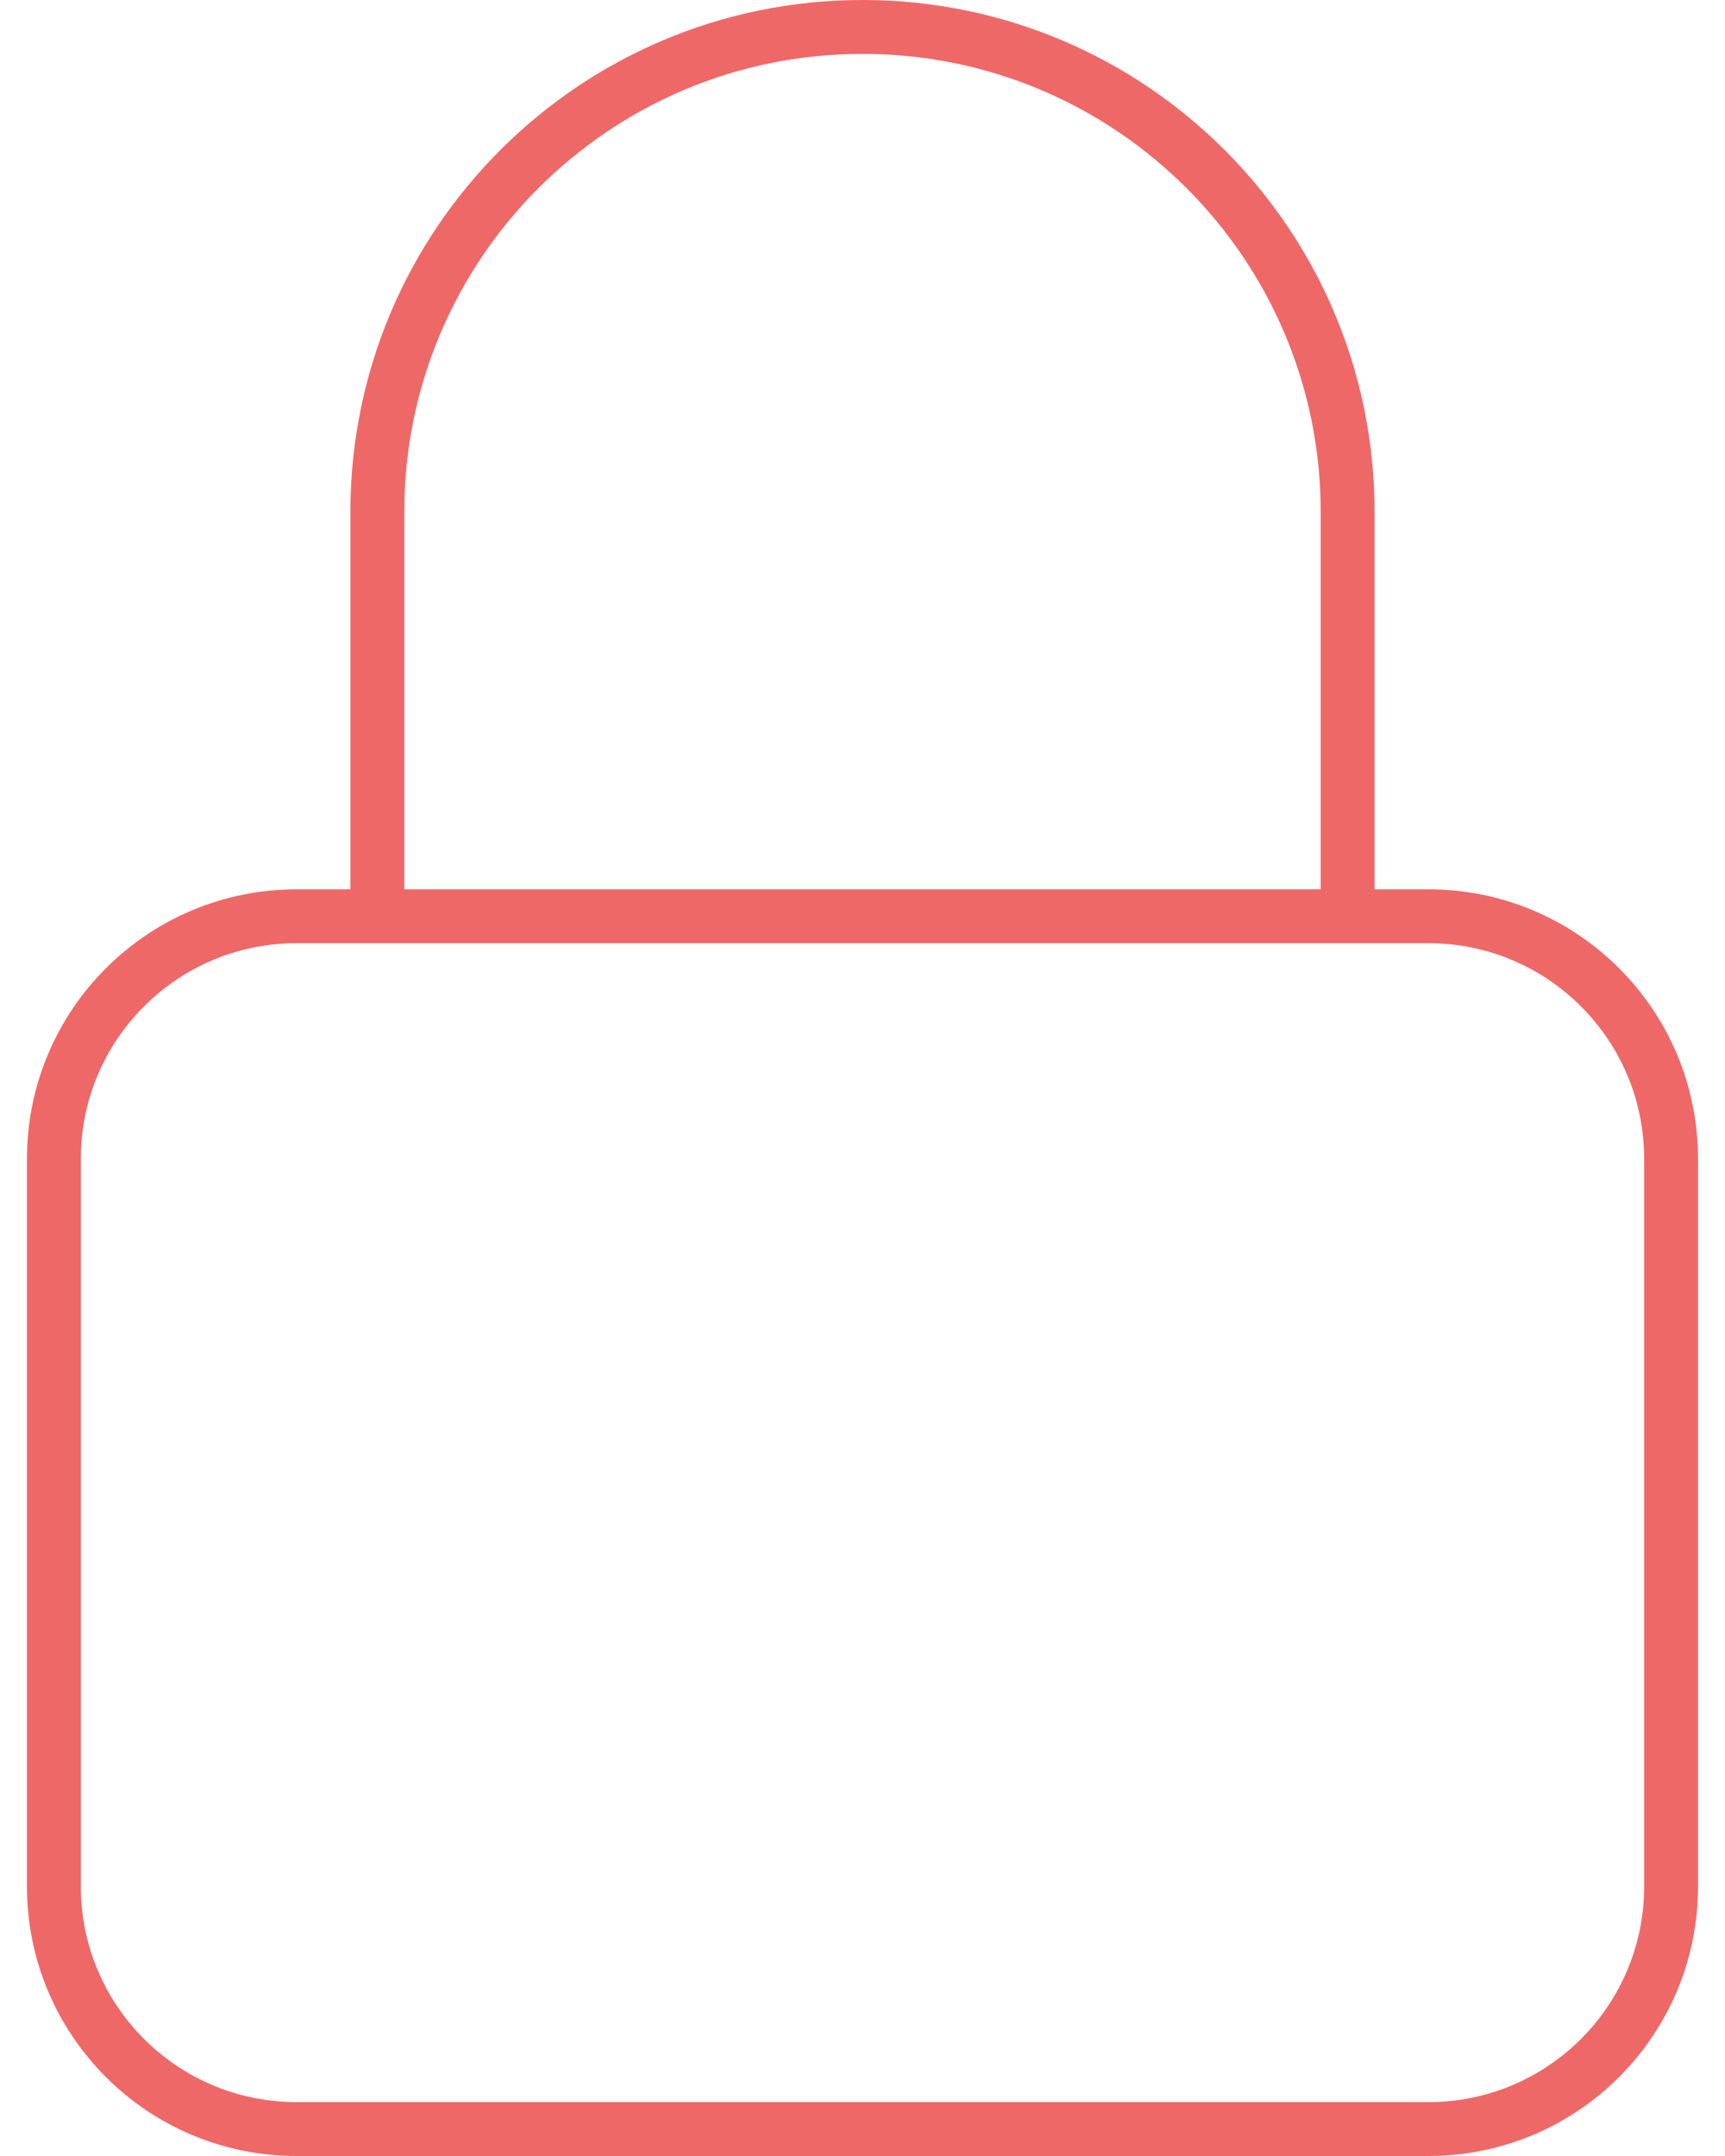 <?xml version="1.0" encoding="UTF-8"?>
<svg width="48px" height="60px" viewBox="0 0 48 60" version="1.1" xmlns="http://www.w3.org/2000/svg" xmlns:xlink="http://www.w3.org/1999/xlink">
    <title>icon_secure</title>
    <g id="Website" stroke="none" stroke-width="1" fill="none" fill-rule="evenodd" stroke-linecap="round" stroke-linejoin="round">
        <g id="Desktop-HD-Copy-4" transform="translate(-228, -1976)" stroke="#EF6868" stroke-width="1.5">
            <g id="Group-10" transform="translate(49, 1950)">
                <g id="Group-9" transform="translate(30, 26)">
                    <path d="M186.5,25.5 L186.5,14.25 C186.5,6.794 180.456,0.75 173,0.75 C165.544,0.75 159.5,6.794 159.5,14.25 L159.5,25.5 M157.25,59.25 L188.75,59.25 C192.478,59.25 195.5,56.228 195.5,52.5 L195.5,32.25 C195.5,28.522 192.478,25.5 188.75,25.5 L157.25,25.5 C153.522,25.5 150.5,28.522 150.5,32.25 L150.5,52.5 C150.5,56.228 153.522,59.25 157.25,59.25 L157.25,59.25 Z" id="icon_secure"></path>
                </g>
            </g>
        </g>
    </g>
</svg>